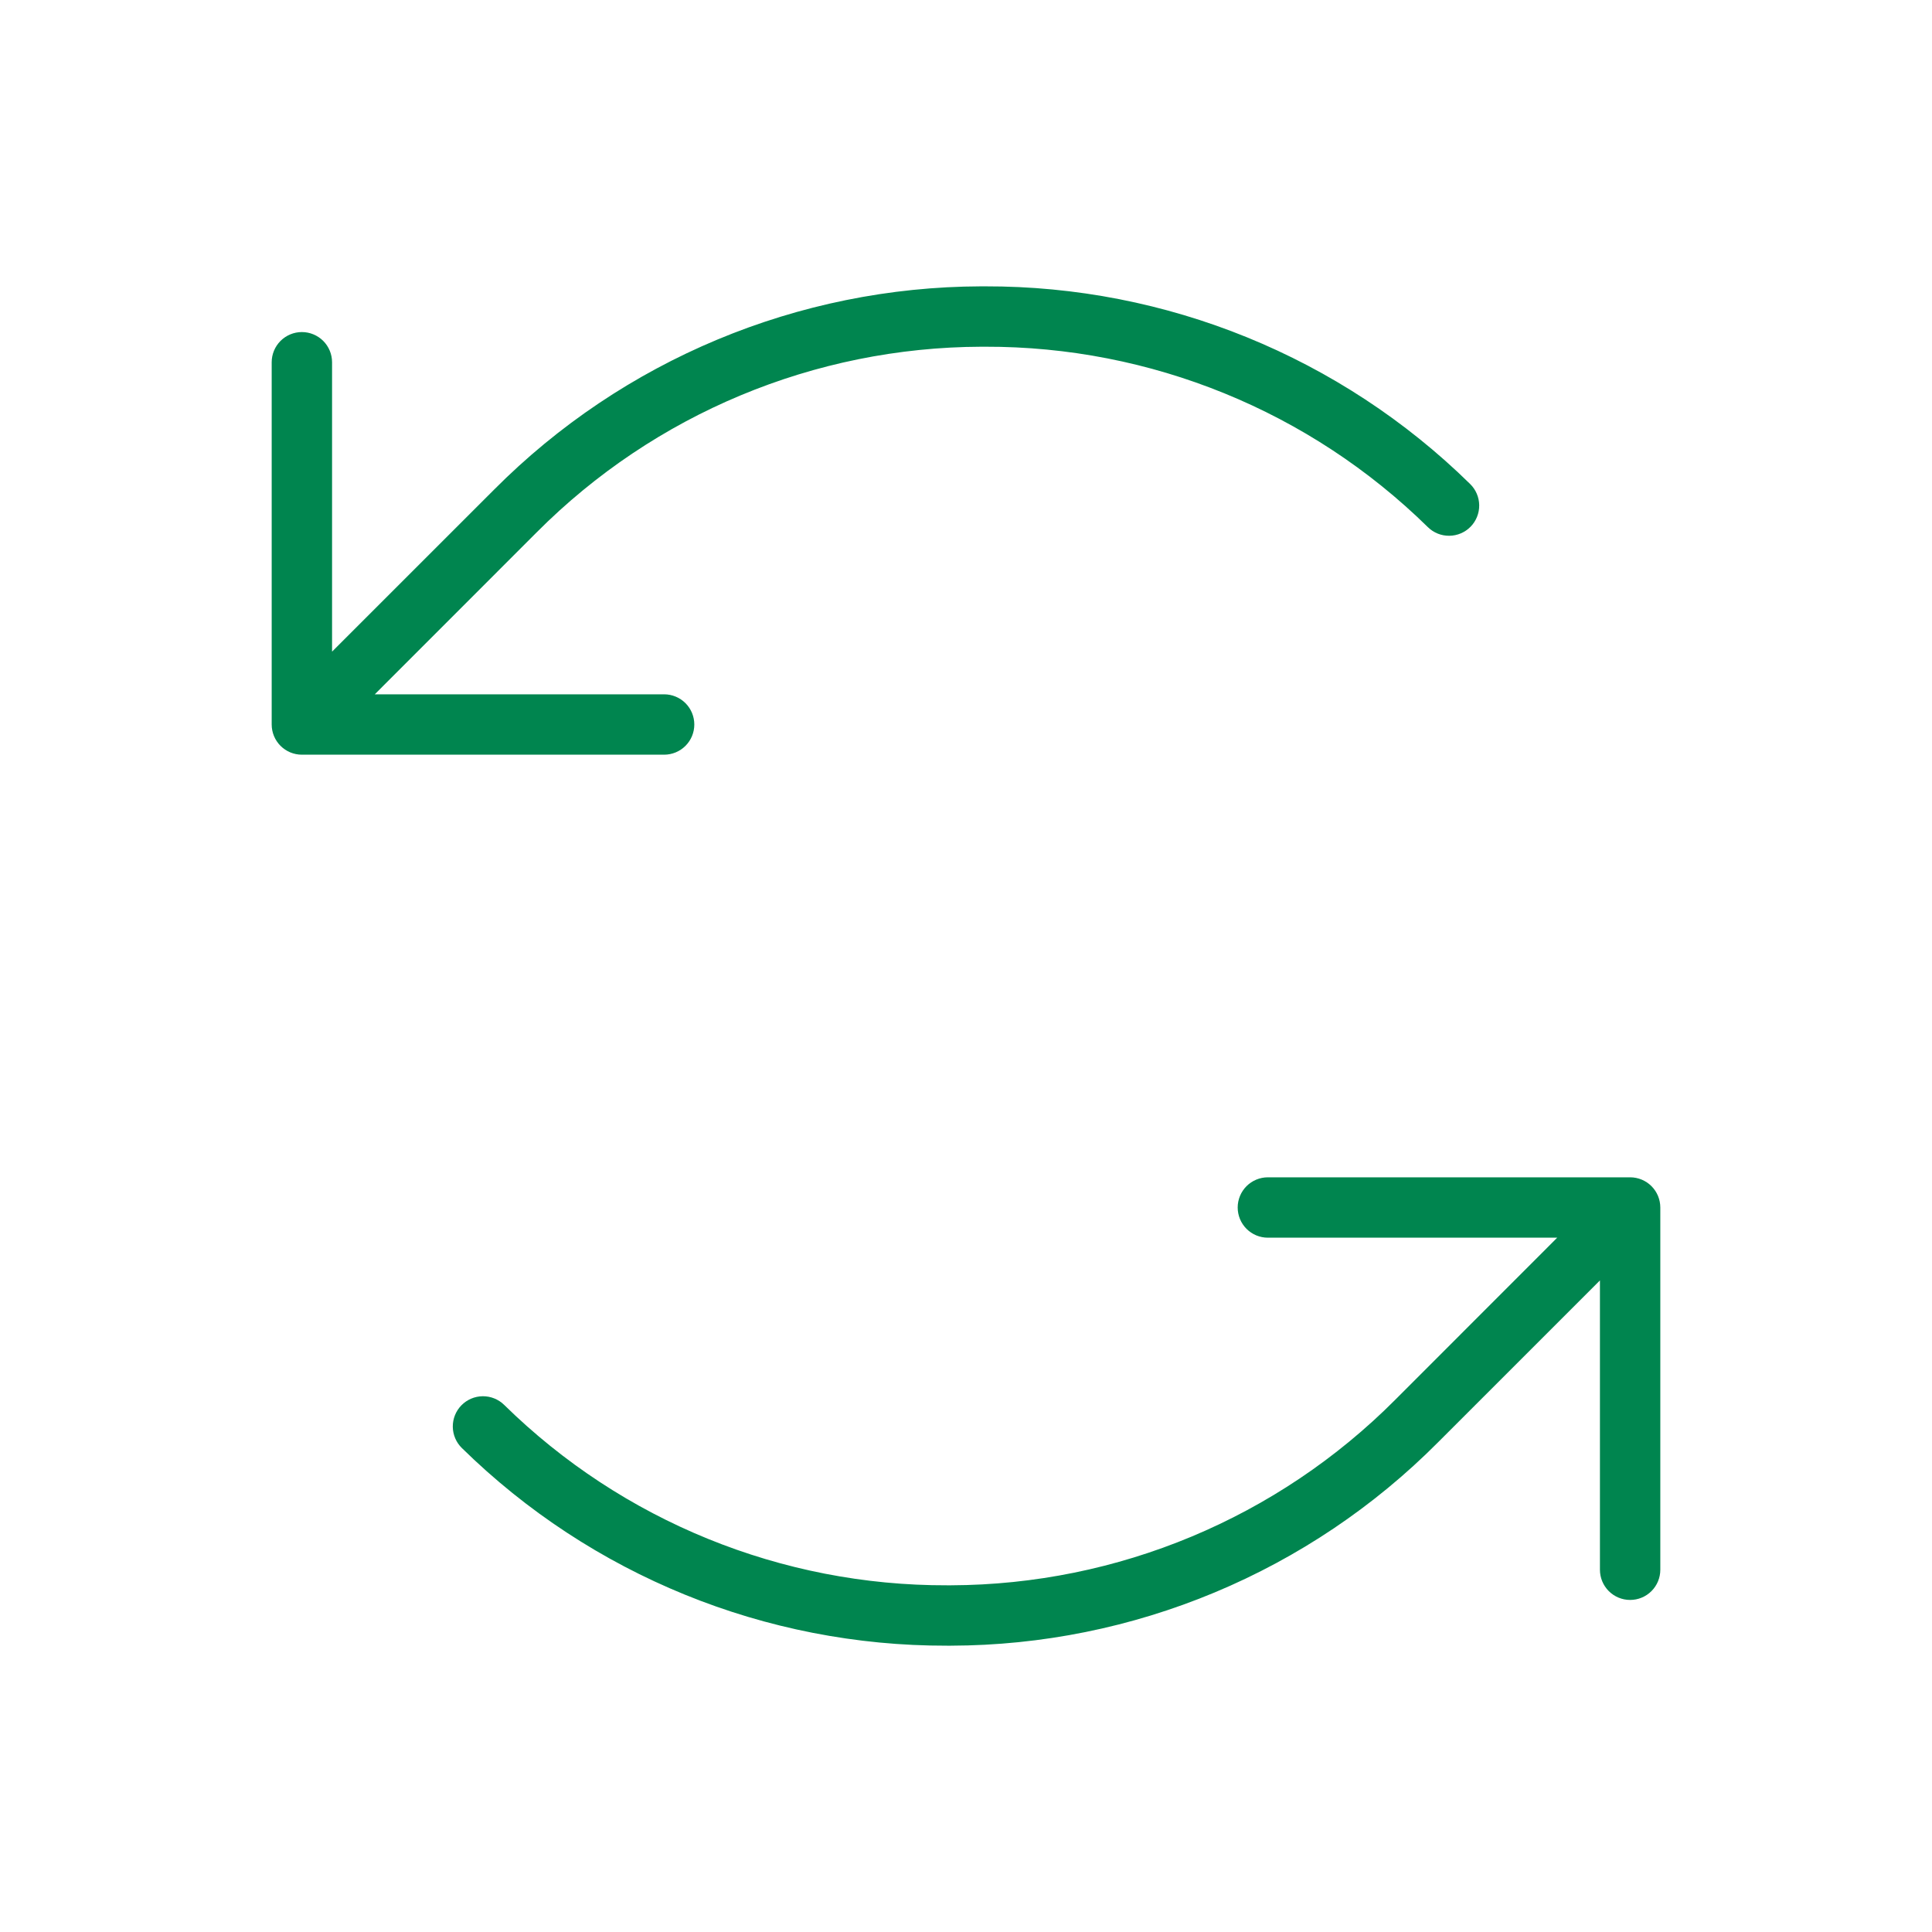 <svg width="80" height="80" viewBox="0 0 80 80" fill="none" xmlns="http://www.w3.org/2000/svg">
<path d="M27.5 31.25H12.5C12.168 31.25 11.851 31.119 11.616 30.884C11.382 30.65 11.25 30.332 11.25 30V15C11.25 14.669 11.382 14.351 11.616 14.116C11.851 13.882 12.168 13.75 12.5 13.75C12.832 13.75 13.149 13.882 13.384 14.116C13.618 14.351 13.75 14.669 13.75 15V26.982L20.456 20.278C25.797 14.908 33.051 11.879 40.625 11.857H40.784C48.297 11.837 55.514 14.778 60.875 20.041C61.112 20.273 61.247 20.59 61.251 20.921C61.254 21.253 61.126 21.573 60.894 21.81C60.662 22.047 60.345 22.182 60.013 22.185C59.682 22.189 59.362 22.061 59.125 21.828C54.233 17.023 47.645 14.339 40.788 14.357H40.641C33.725 14.378 27.101 17.143 22.222 22.044L15.519 28.75H27.5C27.831 28.75 28.149 28.882 28.384 29.116C28.618 29.351 28.75 29.669 28.75 30C28.75 30.332 28.618 30.65 28.384 30.884C28.149 31.119 27.831 31.25 27.5 31.25ZM67.5 48.75H52.5C52.169 48.75 51.85 48.882 51.616 49.116C51.382 49.351 51.25 49.669 51.25 50C51.25 50.332 51.382 50.65 51.616 50.884C51.85 51.119 52.169 51.25 52.5 51.25H64.481L57.778 57.957C52.903 62.854 46.285 65.619 39.375 65.644H39.228C32.365 65.666 25.771 62.981 20.875 58.172C20.638 57.94 20.318 57.812 19.987 57.815C19.655 57.819 19.338 57.954 19.106 58.191C18.874 58.428 18.746 58.748 18.749 59.079C18.753 59.411 18.888 59.728 19.125 59.96C24.485 65.222 31.701 68.162 39.212 68.144H39.375C43.126 68.134 46.837 67.385 50.299 65.939C53.76 64.494 56.902 62.382 59.547 59.722L66.25 53.019V65C66.25 65.332 66.382 65.65 66.616 65.884C66.851 66.119 67.168 66.25 67.5 66.25C67.832 66.25 68.15 66.119 68.384 65.884C68.618 65.65 68.75 65.332 68.75 65V50C68.75 49.669 68.618 49.351 68.384 49.116C68.15 48.882 67.832 48.75 67.5 48.75Z" fill="#00854F"/>
</svg>
